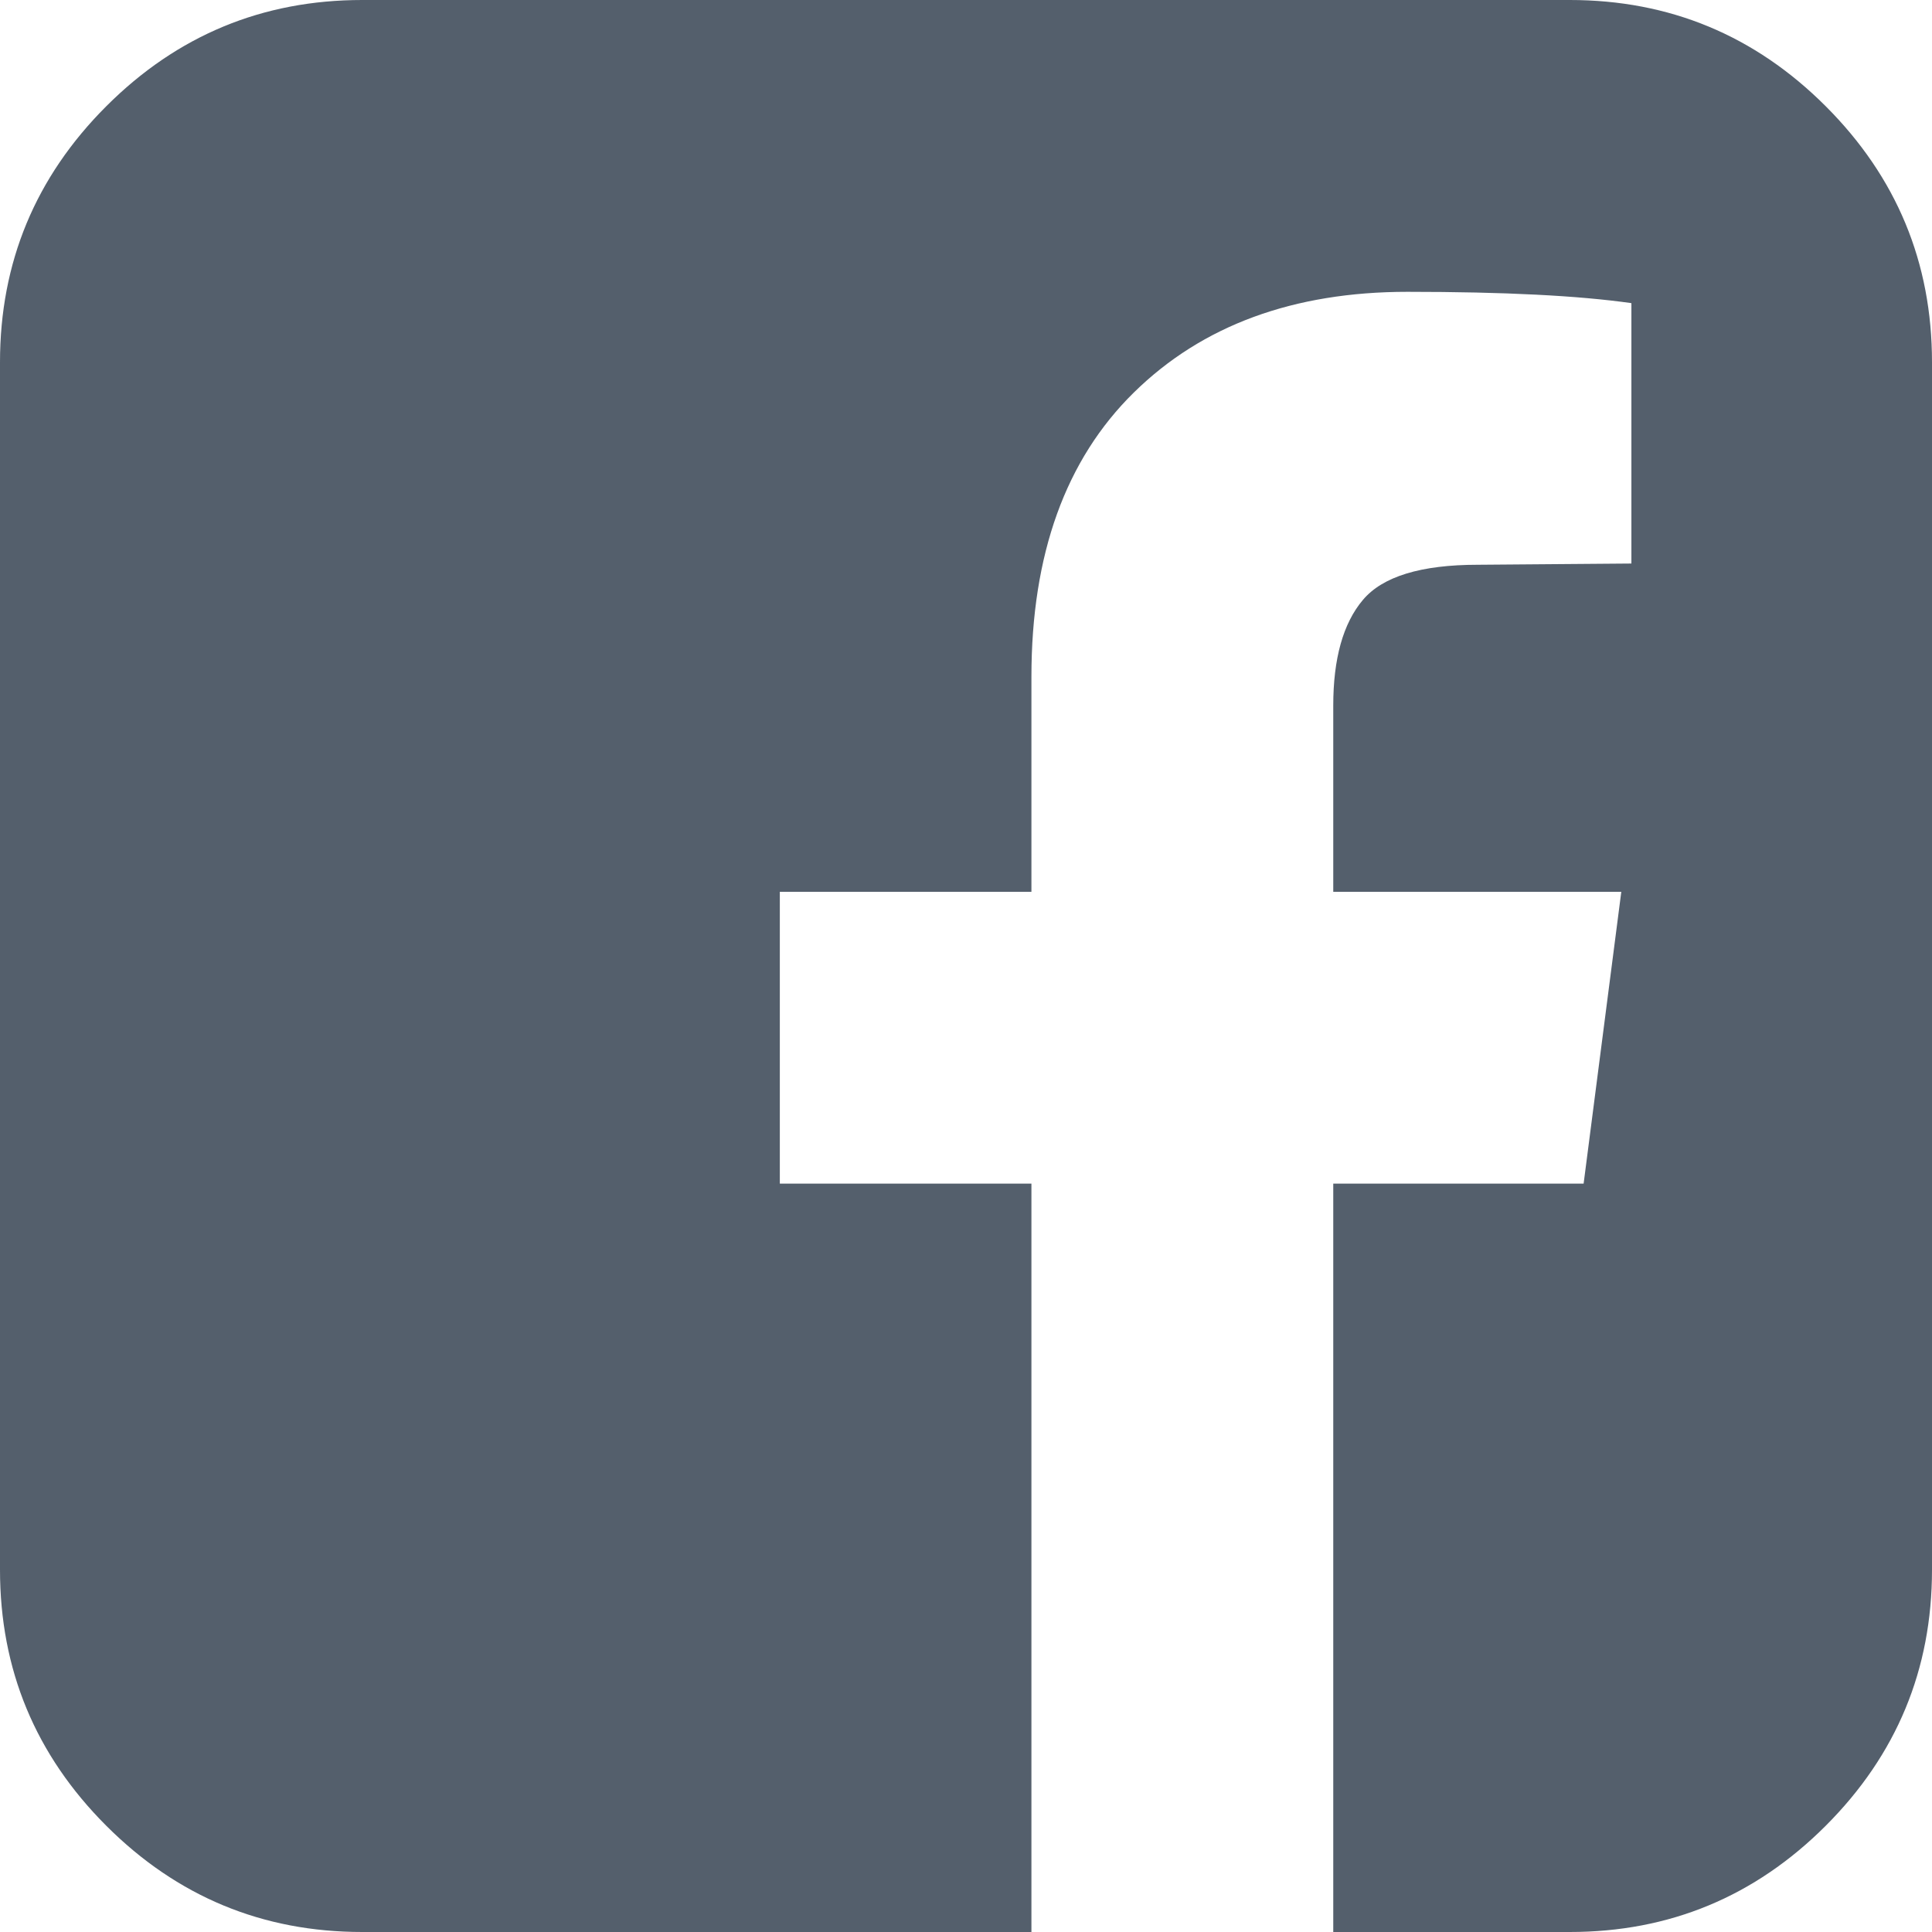 <?xml version="1.0" encoding="UTF-8" standalone="no"?><!DOCTYPE svg PUBLIC "-//W3C//DTD SVG 1.1//EN" "http://www.w3.org/Graphics/SVG/1.1/DTD/svg11.dtd"><svg width="100%" height="100%" viewBox="0 0 22 22" version="1.1" xmlns="http://www.w3.org/2000/svg" xmlns:xlink="http://www.w3.org/1999/xlink" xml:space="preserve" xmlns:serif="http://www.serif.com/" style="fill-rule:evenodd;clip-rule:evenodd;stroke-linejoin:round;stroke-miterlimit:1.414;"><path d="M17.875,0c1.136,0 2.108,0.403 2.915,1.21c0.807,0.807 1.21,1.779 1.21,2.915l0,13.75c0,1.136 -0.403,2.108 -1.21,2.915c-0.807,0.807 -1.779,1.21 -2.915,1.21l-2.693,0l0,-8.522l2.851,0l0.429,-3.323l-3.28,0l0,-2.12c0,-0.535 0.112,-0.936 0.337,-1.203c0.224,-0.267 0.661,-0.401 1.31,-0.401l1.748,-0.014l0,-2.965c-0.602,-0.086 -1.452,-0.129 -2.55,-0.129c-1.298,0 -2.337,0.382 -3.115,1.146c-0.778,0.764 -1.167,1.843 -1.167,3.237l0,2.449l-2.865,0l0,3.323l2.865,0l0,8.522l-7.62,0c-1.136,0 -2.108,-0.403 -2.915,-1.21c-0.807,-0.807 -1.21,-1.779 -1.21,-2.915l0,-13.75c0,-1.136 0.403,-2.108 1.21,-2.915c0.807,-0.807 1.779,-1.21 2.915,-1.21l13.75,0Z" style="fill:#545f6c;fill-rule:nonzero;"/></svg>
